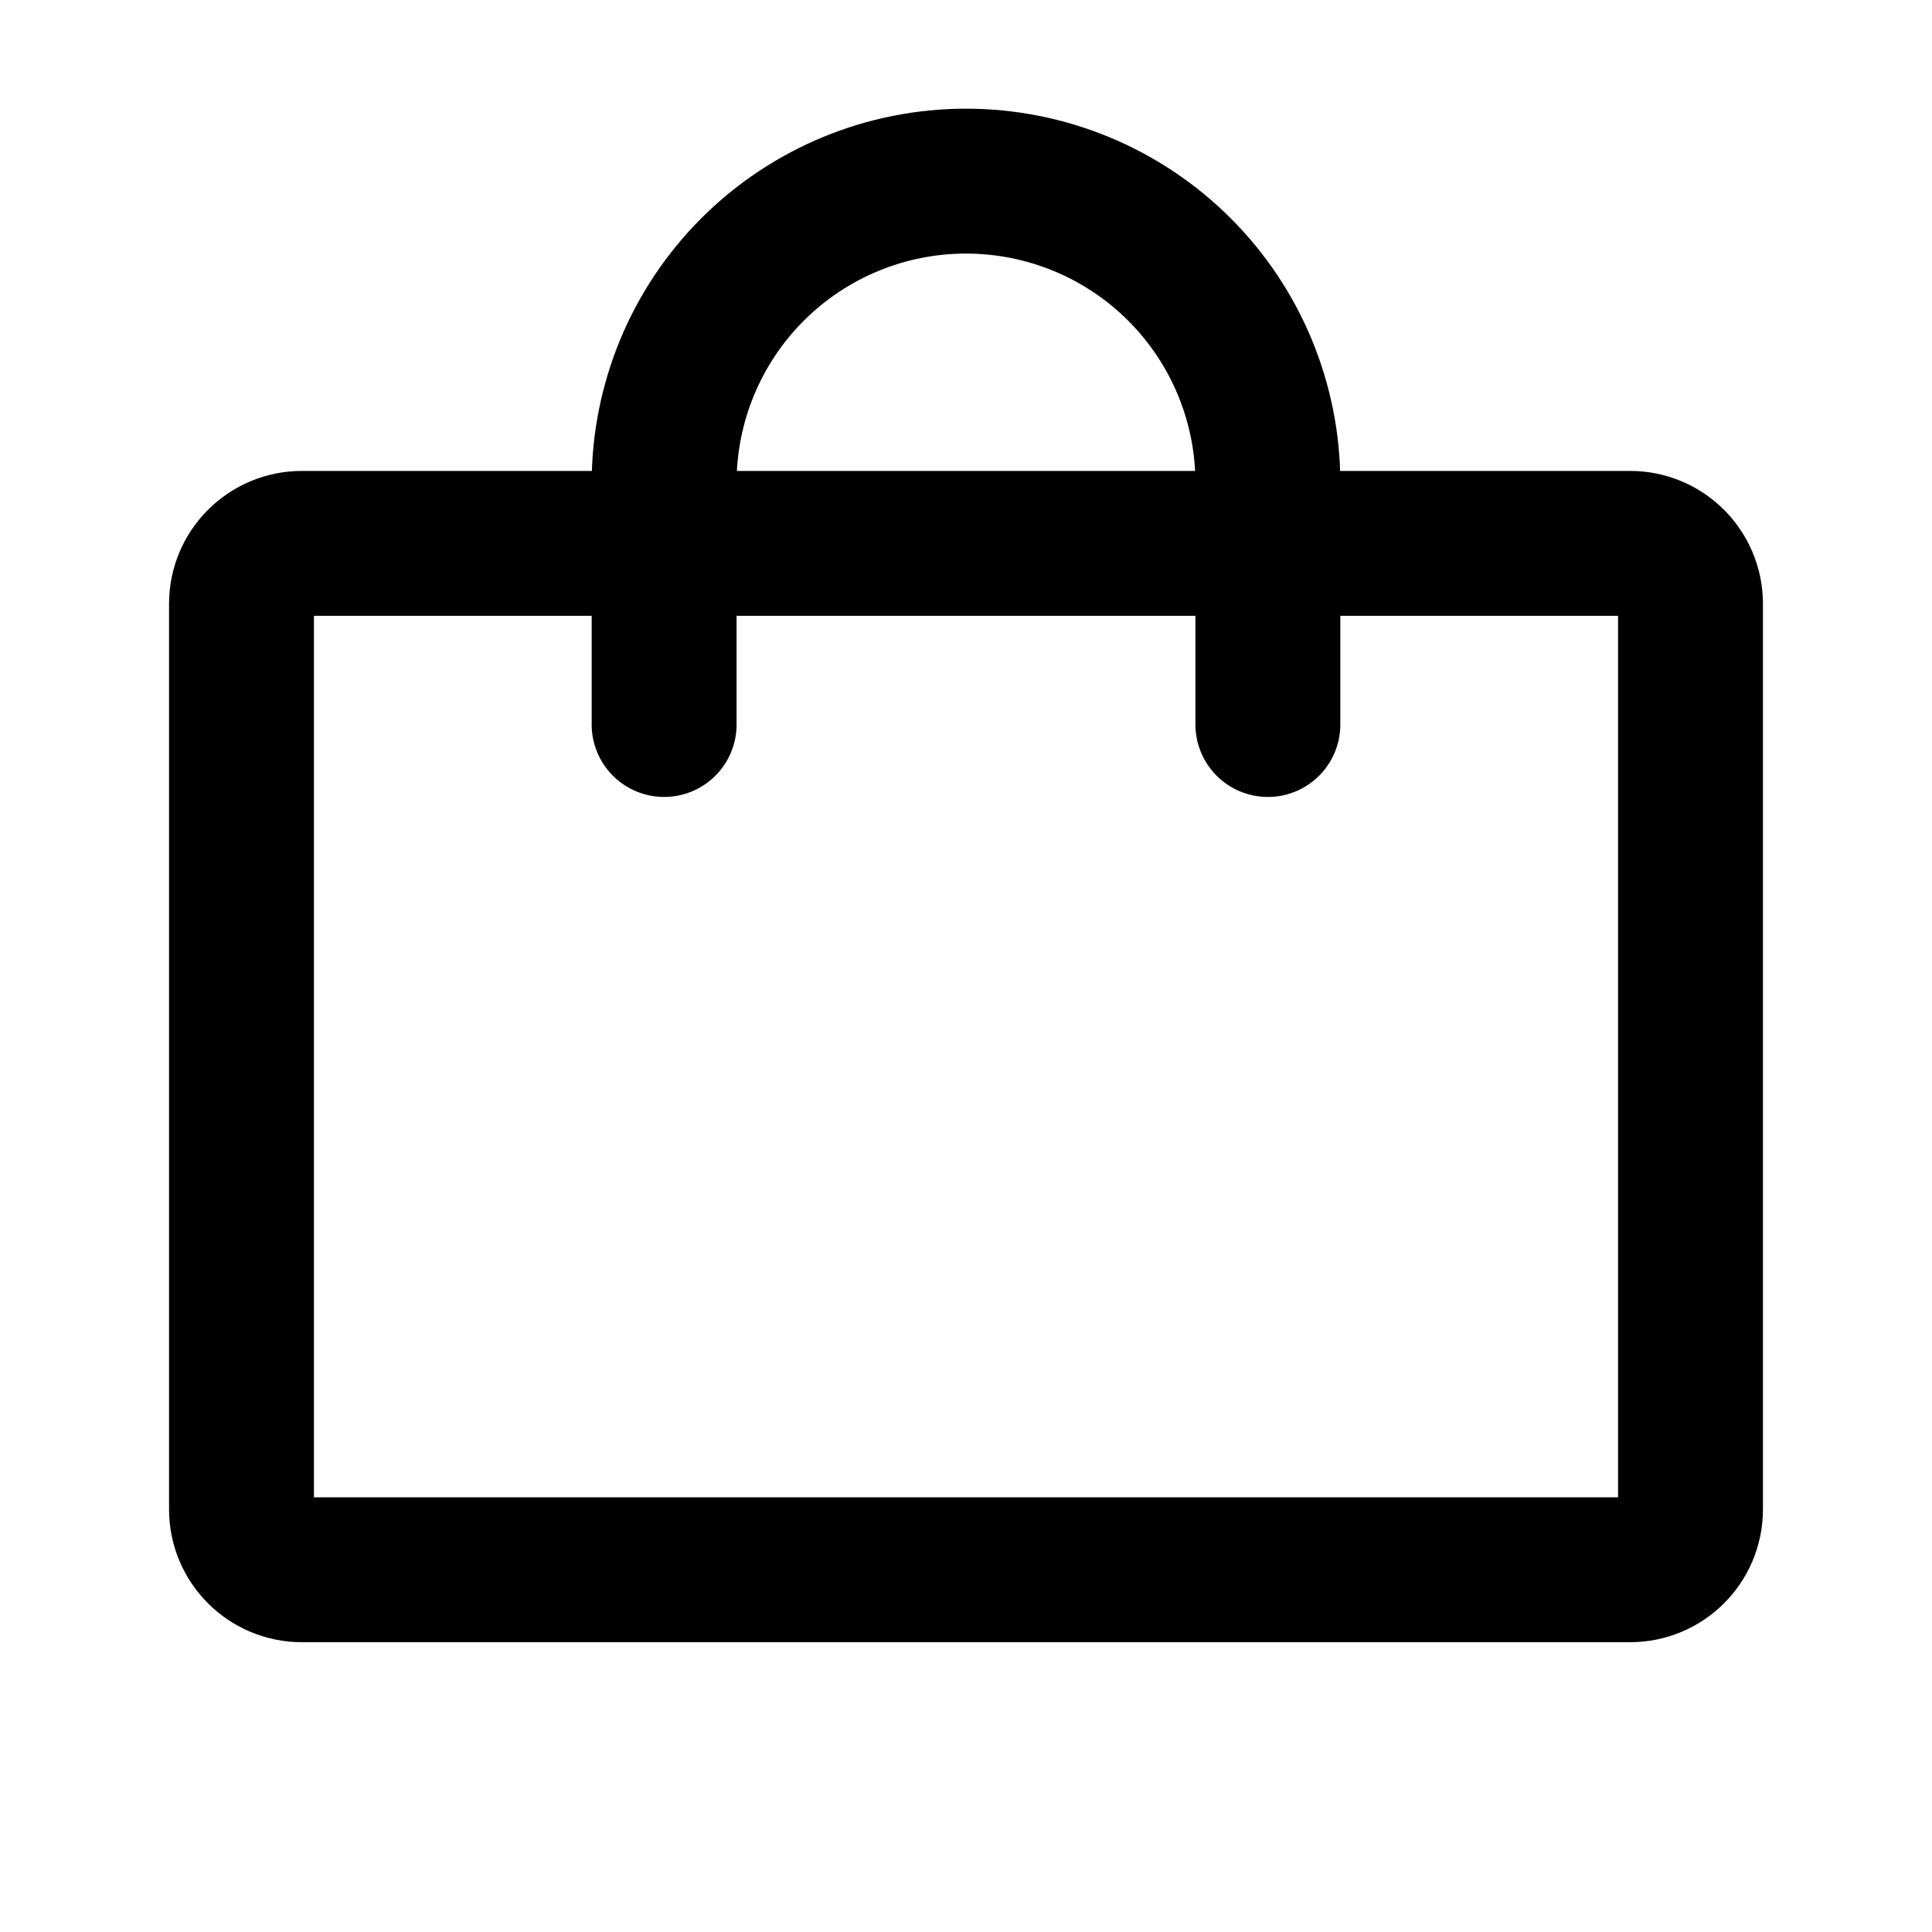 <svg xmlns="http://www.w3.org/2000/svg" fill="none" viewBox="0 0 20 20" height="20" width="20">
<g clip-path="url(#clip0_102_2661)" id="bag 1">
<path stroke-linejoin="round" stroke-linecap="round" stroke-width="1.5" stroke="black" d="M16.875 5.625H3.125C2.78 5.625 2.5 5.905 2.5 6.25V15.625C2.5 15.97 2.78 16.25 3.125 16.25H16.875C17.22 16.25 17.5 15.97 17.5 15.625V6.25C17.5 5.905 17.22 5.625 16.875 5.625Z" id="Vector"></path>
<path stroke-linejoin="round" stroke-linecap="round" stroke-width="1.5" stroke="black" d="M6.875 7.5V5C6.875 4.171 7.204 3.376 7.79 2.79C8.376 2.204 9.171 1.875 10 1.875C10.829 1.875 11.624 2.204 12.21 2.79C12.796 3.376 13.125 4.171 13.125 5V7.5" id="Vector_2"></path>
</g>
<defs>
<clipPath id="clip0_102_2661">
<rect fill="white" height="20" width="20"></rect>
</clipPath>
</defs>
</svg>
